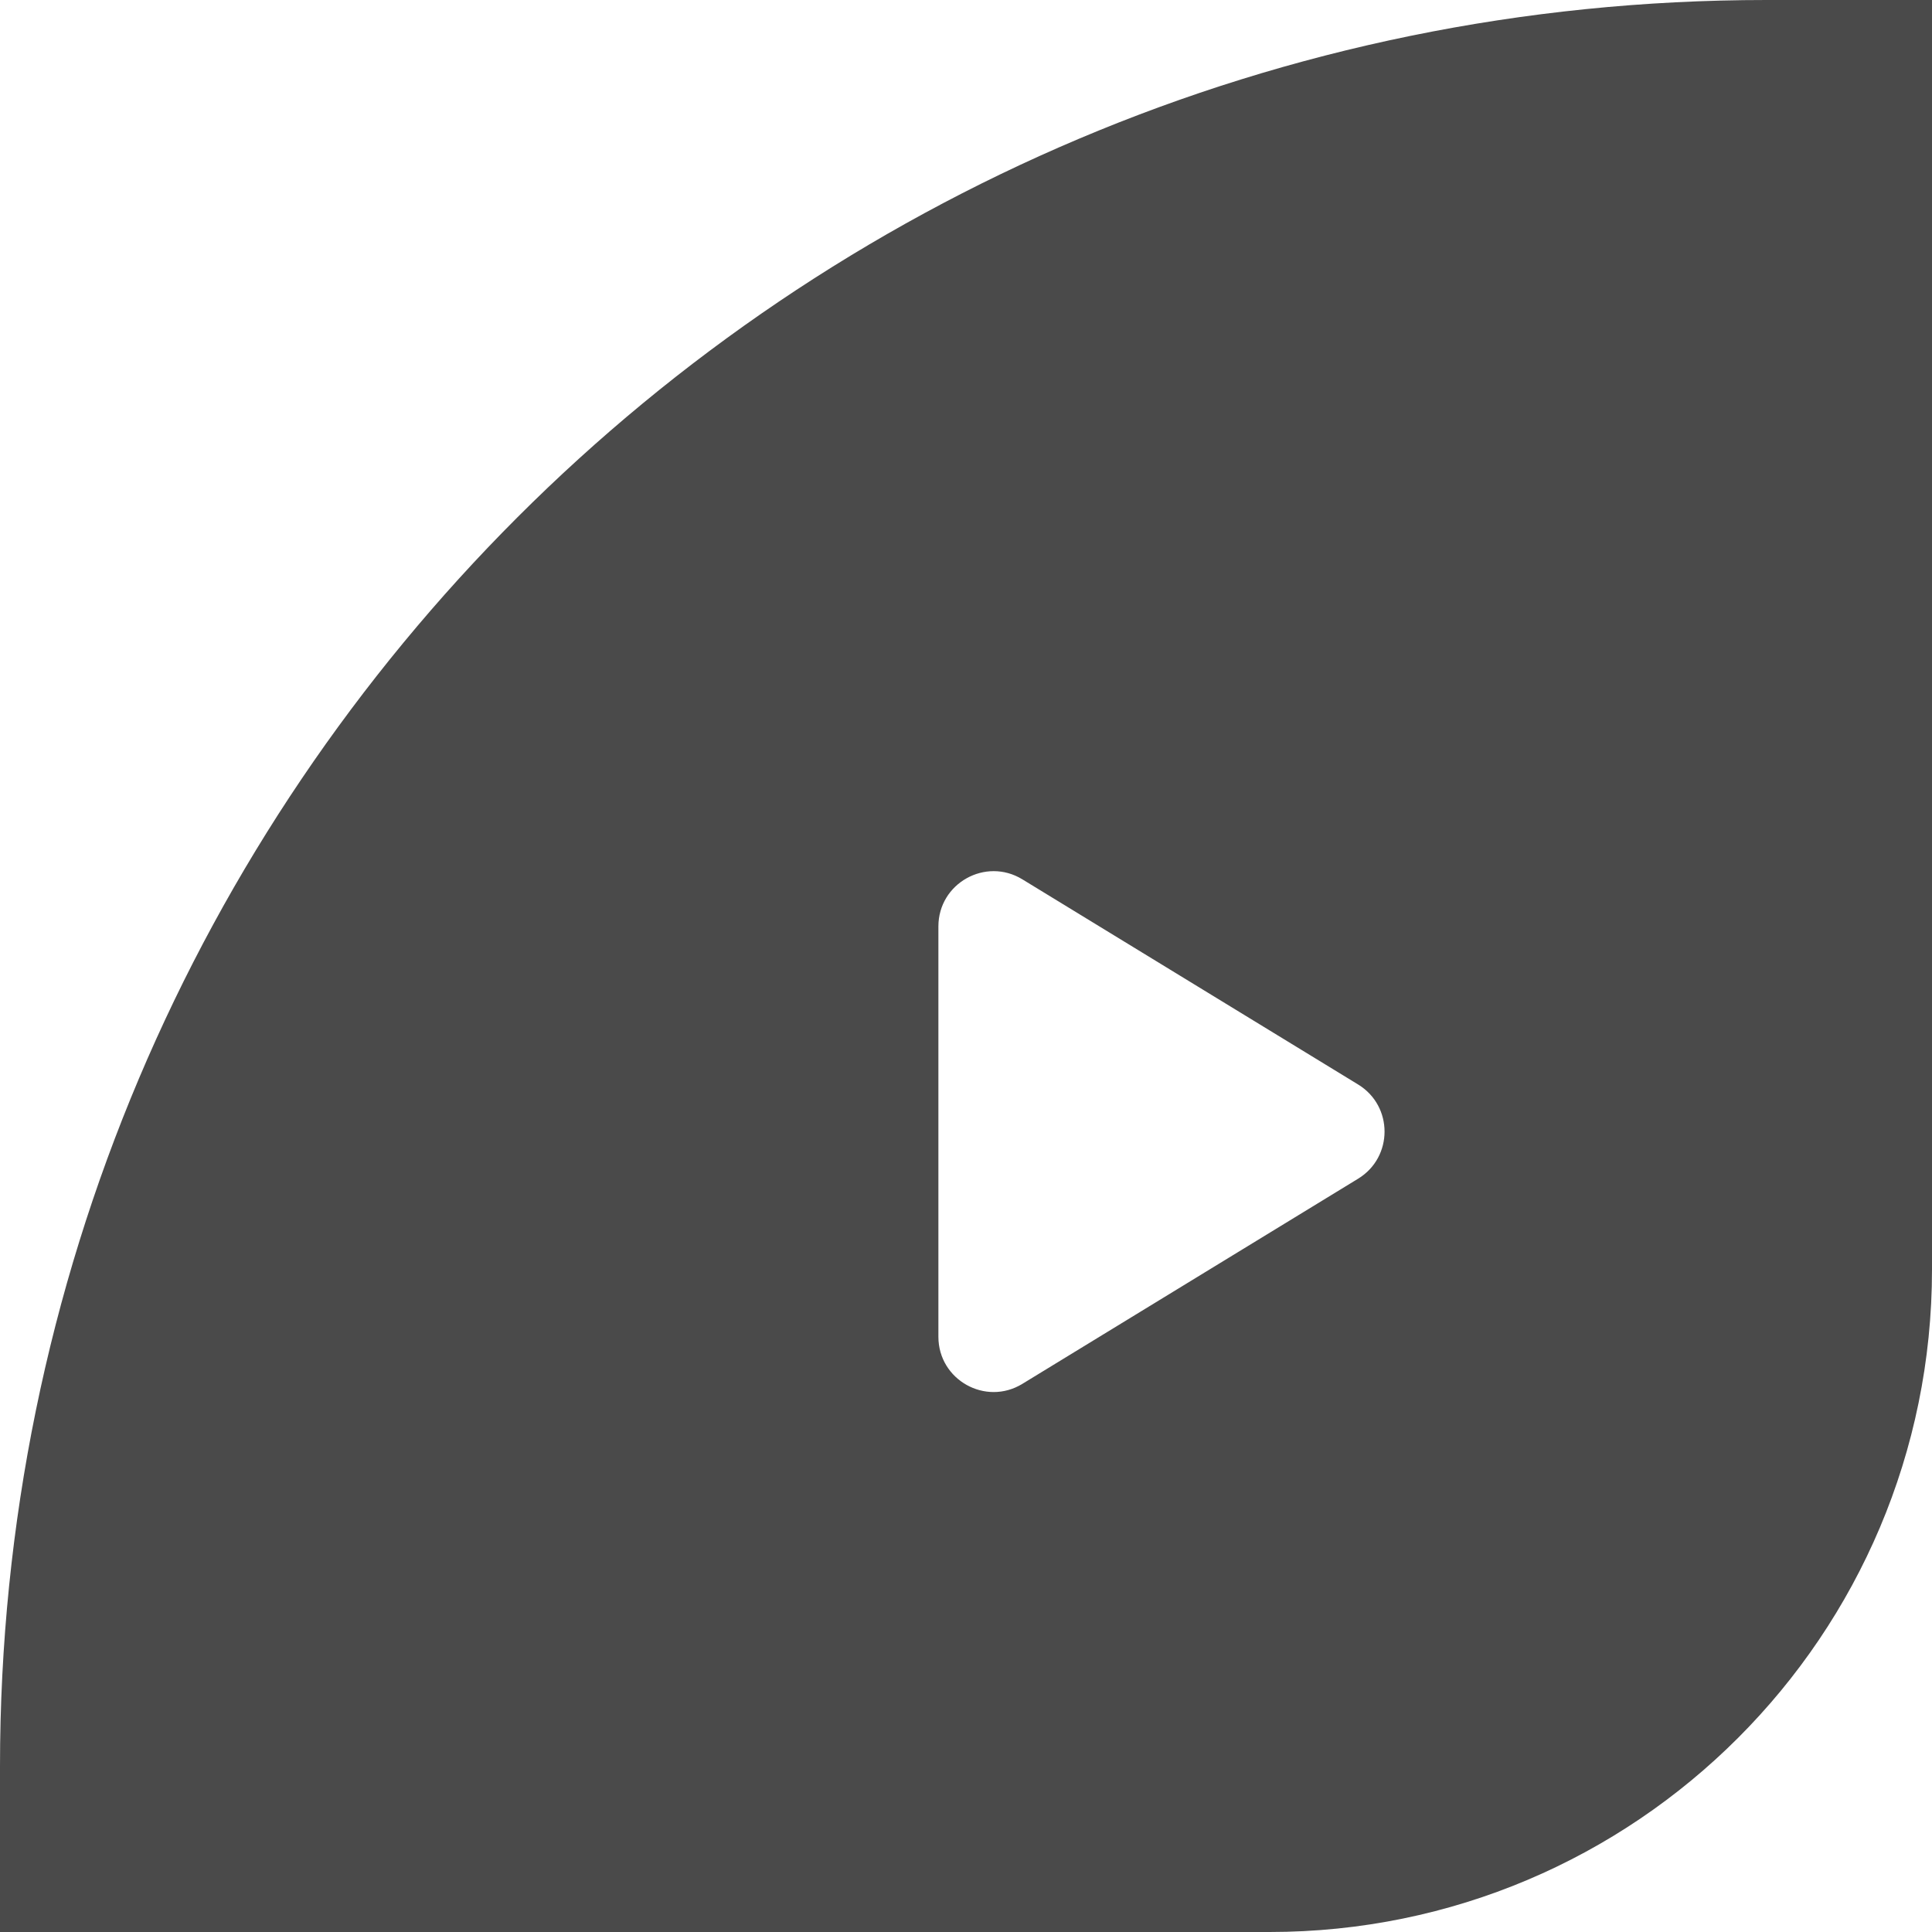 <?xml version="1.0" encoding="UTF-8"?> <svg xmlns="http://www.w3.org/2000/svg" width="35" height="35" viewBox="0 0 35 35" fill="none"><g filter="url(#filter0_b_477_52)"><path d="M0 32C0 14.327 14.327 0 32 0H35V23C35 29.627 29.627 35 23 35H0V32Z" fill="black" fill-opacity="0.71"></path></g><path d="M17 16.783C17 16.002 17.855 15.523 18.521 15.93L24.604 19.647C25.242 20.037 25.242 20.963 24.604 21.353L18.521 25.07C17.855 25.477 17 24.998 17 24.217V16.783Z" fill="white"></path><defs><filter id="filter0_b_477_52" x="-8" y="-8" width="51" height="51" filterUnits="userSpaceOnUse" color-interpolation-filters="sRGB"><feFlood flood-opacity="0" result="BackgroundImageFix"></feFlood><feGaussianBlur in="BackgroundImageFix" stdDeviation="4"></feGaussianBlur><feComposite in2="SourceAlpha" operator="in" result="effect1_backgroundBlur_477_52"></feComposite><feBlend mode="normal" in="SourceGraphic" in2="effect1_backgroundBlur_477_52" result="shape"></feBlend></filter></defs></svg> 